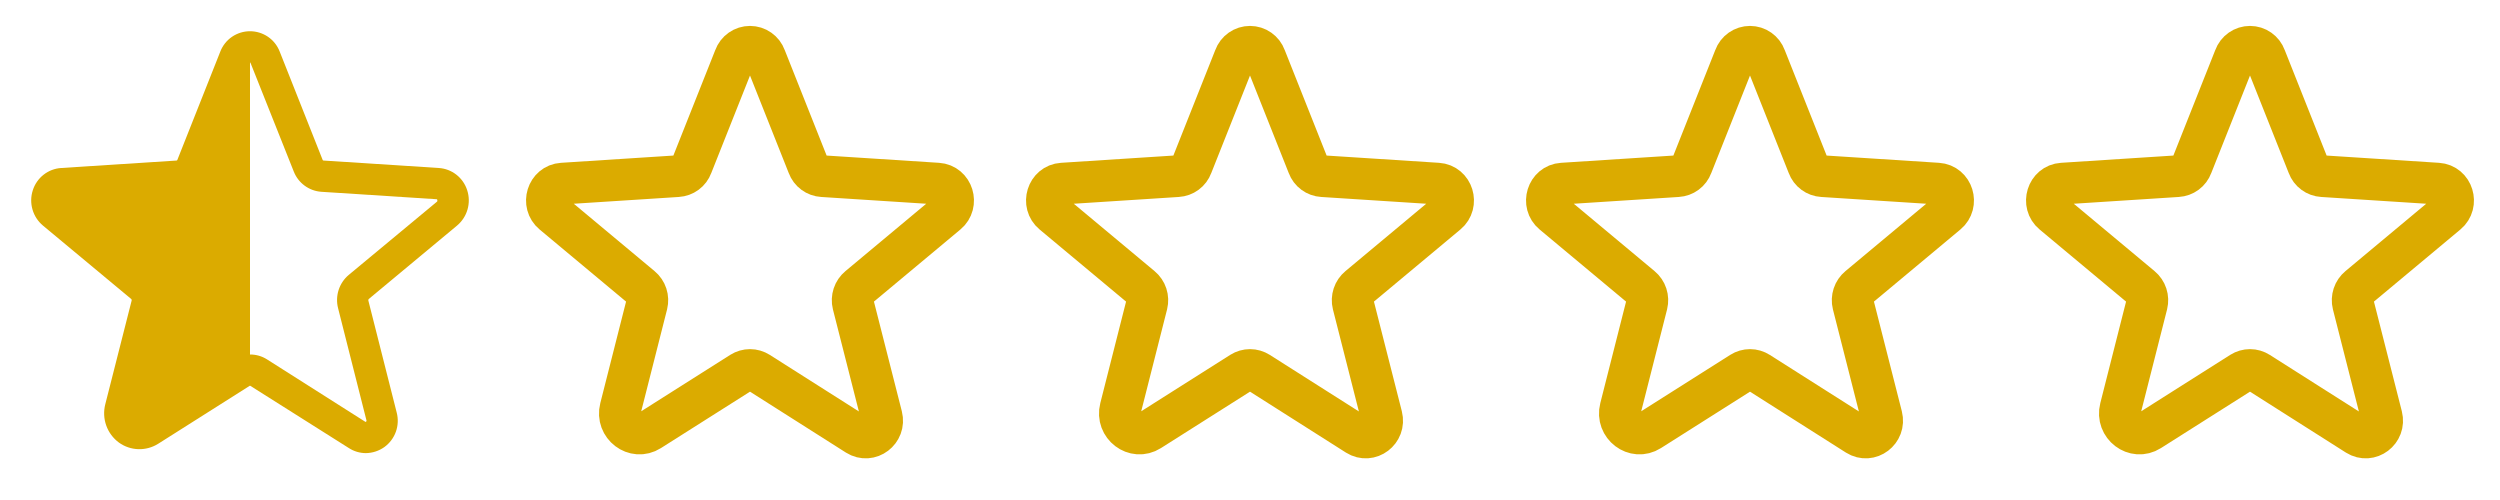 <svg width="120" height="24" viewBox="0 0 120 24" fill="none" xmlns="http://www.w3.org/2000/svg">
<path d="M22.425 9.131C22.331 8.836 22.15 8.576 21.906 8.385C21.662 8.194 21.366 8.082 21.056 8.063L15.525 7.706C15.517 7.705 15.509 7.702 15.502 7.697C15.496 7.692 15.491 7.686 15.488 7.678L13.425 2.475C13.314 2.188 13.118 1.94 12.864 1.766C12.609 1.592 12.308 1.499 12 1.499C11.692 1.499 11.391 1.592 11.136 1.766C10.882 1.94 10.686 2.188 10.575 2.475L8.512 7.678C8.509 7.686 8.504 7.692 8.497 7.697C8.491 7.702 8.483 7.705 8.475 7.706L2.944 8.063C2.634 8.082 2.338 8.194 2.094 8.385C1.85 8.576 1.669 8.836 1.575 9.131C1.477 9.43 1.472 9.752 1.559 10.055C1.645 10.357 1.821 10.626 2.062 10.828L6.3 14.353C6.31 14.363 6.316 14.375 6.32 14.388C6.323 14.401 6.323 14.415 6.319 14.428L5.053 19.406C4.967 19.743 4.983 20.098 5.1 20.425C5.217 20.753 5.429 21.038 5.709 21.244C5.982 21.44 6.307 21.55 6.643 21.56C6.979 21.57 7.31 21.479 7.594 21.3L11.991 18.516H12.009L16.744 21.506C16.987 21.664 17.27 21.749 17.559 21.75C17.879 21.746 18.189 21.644 18.45 21.459C18.704 21.275 18.897 21.017 19.003 20.721C19.108 20.425 19.121 20.104 19.041 19.8L17.681 14.428C17.677 14.415 17.677 14.401 17.68 14.388C17.683 14.375 17.69 14.363 17.7 14.353L21.938 10.828C22.179 10.626 22.354 10.357 22.441 10.055C22.528 9.752 22.523 9.43 22.425 9.131ZM20.981 9.675L16.734 13.2C16.509 13.391 16.342 13.642 16.252 13.924C16.163 14.206 16.154 14.507 16.228 14.794L17.587 20.166C17.597 20.203 17.597 20.213 17.587 20.222C17.581 20.234 17.571 20.244 17.559 20.25H17.541L12.816 17.25C12.572 17.095 12.289 17.014 12 17.016V3C12.009 3 12.019 3 12.028 3.028L14.1 8.231C14.206 8.502 14.386 8.738 14.62 8.91C14.854 9.083 15.132 9.185 15.422 9.206L20.962 9.563C20.972 9.563 20.981 9.563 20.991 9.6C21 9.638 20.991 9.666 20.981 9.675V9.675Z" fill="#DBAB00"/>
<path d="M36.413 17.878L41.138 20.878C41.747 21.262 42.497 20.691 42.319 19.988L40.95 14.606C40.913 14.457 40.919 14.3 40.967 14.155C41.015 14.009 41.103 13.879 41.222 13.781L45.459 10.247C46.013 9.788 45.731 8.859 45.009 8.813L39.478 8.456C39.327 8.447 39.182 8.395 39.061 8.305C38.939 8.215 38.846 8.092 38.794 7.95L36.731 2.756C36.677 2.606 36.577 2.477 36.446 2.385C36.316 2.293 36.16 2.244 36 2.244C35.84 2.244 35.684 2.293 35.554 2.385C35.423 2.477 35.323 2.606 35.269 2.756L33.206 7.95C33.154 8.092 33.061 8.215 32.939 8.305C32.818 8.395 32.673 8.447 32.522 8.456L26.991 8.813C26.269 8.859 25.988 9.788 26.541 10.247L30.778 13.781C30.897 13.879 30.985 14.009 31.033 14.155C31.081 14.3 31.087 14.457 31.05 14.606L29.784 19.594C29.569 20.438 30.469 21.122 31.191 20.663L35.587 17.878C35.711 17.8 35.854 17.758 36 17.758C36.146 17.758 36.289 17.8 36.413 17.878V17.878Z" stroke="#DBAB00" stroke-width="2" stroke-linecap="round" stroke-linejoin="round"/>
<path d="M60.413 17.878L65.138 20.878C65.747 21.262 66.497 20.691 66.319 19.988L64.95 14.606C64.913 14.457 64.919 14.3 64.967 14.155C65.015 14.009 65.103 13.879 65.222 13.781L69.459 10.247C70.013 9.788 69.731 8.859 69.009 8.813L63.478 8.456C63.327 8.447 63.182 8.395 63.061 8.305C62.939 8.215 62.846 8.092 62.794 7.95L60.731 2.756C60.677 2.606 60.577 2.477 60.446 2.385C60.316 2.293 60.16 2.244 60 2.244C59.84 2.244 59.684 2.293 59.554 2.385C59.423 2.477 59.323 2.606 59.269 2.756L57.206 7.95C57.154 8.092 57.061 8.215 56.939 8.305C56.818 8.395 56.673 8.447 56.522 8.456L50.991 8.813C50.269 8.859 49.987 9.788 50.541 10.247L54.778 13.781C54.897 13.879 54.985 14.009 55.033 14.155C55.081 14.3 55.087 14.457 55.05 14.606L53.784 19.594C53.569 20.438 54.469 21.122 55.191 20.663L59.587 17.878C59.711 17.8 59.854 17.758 60 17.758C60.146 17.758 60.289 17.8 60.413 17.878V17.878Z" stroke="#DBAB00" stroke-width="2" stroke-linecap="round" stroke-linejoin="round"/>
<path d="M84.412 17.878L89.138 20.878C89.747 21.262 90.497 20.691 90.319 19.988L88.95 14.606C88.913 14.457 88.919 14.3 88.967 14.155C89.015 14.009 89.103 13.879 89.222 13.781L93.459 10.247C94.013 9.788 93.731 8.859 93.009 8.813L87.478 8.456C87.327 8.447 87.182 8.395 87.061 8.305C86.939 8.215 86.846 8.092 86.794 7.95L84.731 2.756C84.677 2.606 84.577 2.477 84.446 2.385C84.316 2.293 84.16 2.244 84 2.244C83.84 2.244 83.684 2.293 83.554 2.385C83.423 2.477 83.323 2.606 83.269 2.756L81.206 7.95C81.154 8.092 81.061 8.215 80.939 8.305C80.818 8.395 80.673 8.447 80.522 8.456L74.991 8.813C74.269 8.859 73.987 9.788 74.541 10.247L78.778 13.781C78.897 13.879 78.985 14.009 79.033 14.155C79.081 14.3 79.087 14.457 79.05 14.606L77.784 19.594C77.569 20.438 78.469 21.122 79.191 20.663L83.588 17.878C83.711 17.8 83.854 17.758 84 17.758C84.146 17.758 84.289 17.8 84.412 17.878V17.878Z" stroke="#DBAB00" stroke-width="2" stroke-linecap="round" stroke-linejoin="round"/>
<path d="M108.412 17.878L113.137 20.878C113.747 21.262 114.497 20.691 114.319 19.988L112.95 14.606C112.913 14.457 112.919 14.3 112.967 14.155C113.015 14.009 113.103 13.879 113.222 13.781L117.459 10.247C118.012 9.788 117.731 8.859 117.009 8.813L111.478 8.456C111.327 8.447 111.182 8.395 111.061 8.305C110.939 8.215 110.846 8.092 110.794 7.95L108.731 2.756C108.677 2.606 108.577 2.477 108.446 2.385C108.316 2.293 108.16 2.244 108 2.244C107.84 2.244 107.684 2.293 107.554 2.385C107.423 2.477 107.323 2.606 107.269 2.756L105.206 7.95C105.154 8.092 105.061 8.215 104.939 8.305C104.818 8.395 104.673 8.447 104.522 8.456L98.991 8.813C98.269 8.859 97.987 9.788 98.541 10.247L102.778 13.781C102.897 13.879 102.985 14.009 103.033 14.155C103.081 14.3 103.087 14.457 103.05 14.606L101.784 19.594C101.569 20.438 102.469 21.122 103.191 20.663L107.587 17.878C107.711 17.8 107.854 17.758 108 17.758C108.146 17.758 108.289 17.8 108.412 17.878V17.878Z" stroke="#DBAB00" stroke-width="2" stroke-linecap="round" stroke-linejoin="round"/>
</svg>
